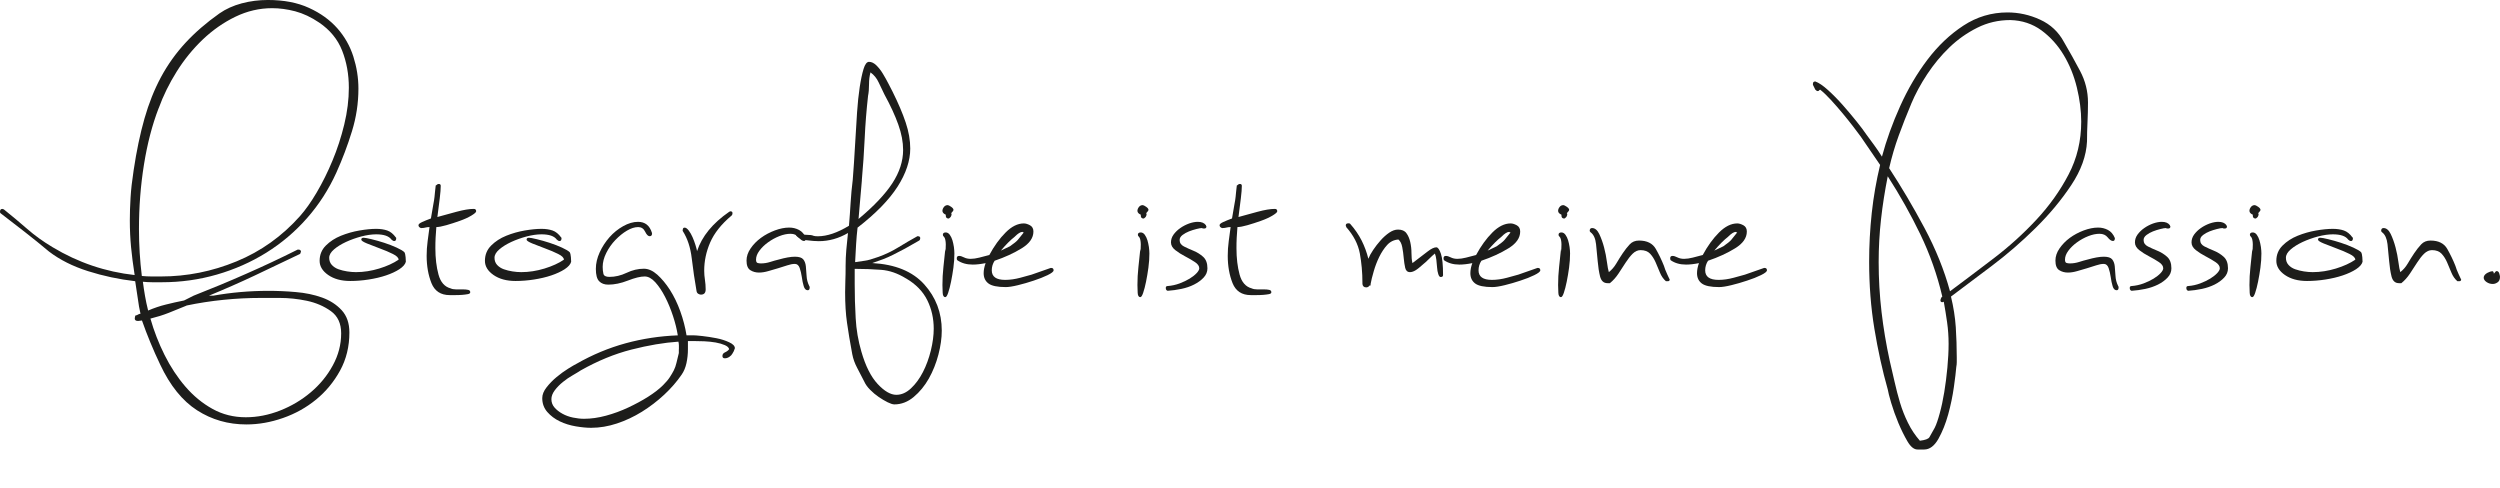 <?xml version="1.0" encoding="UTF-8"?><svg id="Ebene_1" xmlns="http://www.w3.org/2000/svg" width="410" height="80" viewBox="0 0 410 80"><defs><style>.cls-1{isolation:isolate;}.cls-2{fill:#1d1d1b;}</style></defs><g class="cls-1"><g class="cls-1"><path class="cls-2" d="m.08,34.97c-.05-.05-.08-.13-.08-.24,0-.31.13-.47.39-.47.05,0,.13.03.24.08,1.31,1.05,2.59,2.12,3.85,3.22,1.26,1.1,2.65,2.09,4.16,2.99,4.19,2.52,8.67,4.03,13.44,4.56-.26-1.68-.46-3.21-.59-4.6-.13-1.39-.2-2.84-.2-4.36,0-1.15.04-2.4.12-3.73.08-1.34.25-2.84.51-4.52.47-3.14,1.06-5.96,1.77-8.45.71-2.49,1.61-4.75,2.71-6.8,1.1-2.04,2.44-3.92,4.01-5.62,1.57-1.7,3.43-3.31,5.58-4.83,1.05-.73,2.27-1.28,3.65-1.65,1.39-.37,2.82-.55,4.28-.55,2.62,0,4.87.43,6.76,1.3,1.89.86,3.43,1.98,4.64,3.34,1.2,1.36,2.08,2.91,2.63,4.64.55,1.73.83,3.48.83,5.26,0,2.36-.35,4.69-1.06,6.99-.71,2.31-1.56,4.56-2.55,6.76-1.26,2.78-2.87,5.28-4.83,7.5-1.96,2.23-4.19,4.11-6.68,5.66-2.49,1.55-5.19,2.74-8.09,3.58-2.91.84-5.91,1.26-9,1.26h-1.61c-.5,0-1.01-.03-1.53-.08.1.79.22,1.56.35,2.32.13.76.3,1.56.51,2.4.99-.42,1.96-.75,2.91-.98.94-.24,1.94-.46,2.99-.67l1.57-.79c2.93-1.15,5.8-2.34,8.6-3.58,2.8-1.23,5.62-2.55,8.45-3.97h.16c.26,0,.39.13.39.39-.05.05-.08.11-.08.16s-.03.1-.08.16c-2.51,1.21-4.99,2.38-7.43,3.54-2.44,1.15-4.94,2.25-7.5,3.3h.71c2.93-.52,5.94-.79,9.04-.79,1.41,0,2.91.06,4.48.2,1.57.13,3.01.43,4.32.9,1.31.47,2.38,1.17,3.22,2.08.84.92,1.26,2.13,1.26,3.65,0,2.3-.51,4.39-1.53,6.25-1.02,1.86-2.33,3.44-3.93,4.75-1.6,1.31-3.41,2.32-5.42,3.02-2.02.71-4.02,1.06-6.01,1.06-2.99,0-5.68-.77-8.09-2.32-2.41-1.55-4.43-4.05-6.05-7.5-.58-1.21-1.11-2.41-1.61-3.62-.5-1.21-.96-2.41-1.38-3.61l-.63.08c-.37,0-.55-.13-.55-.39,0-.05.01-.16.04-.31.03-.16.09-.24.2-.24h.08c.1-.05.21-.11.31-.16.1-.05.21-.08.31-.08l-.24-1.18-.63-4.16c-2.67-.31-5.25-.86-7.74-1.65-2.49-.79-4.62-1.86-6.4-3.22-1.31-1.1-2.62-2.16-3.93-3.18-1.31-1.02-2.64-2.05-4.01-3.1Zm25.93-17.21c-1.05,2.73-1.85,5.8-2.4,9.23-.55,3.43-.82,6.95-.82,10.57,0,2.62.16,5.19.47,7.7.52.05,1.06.08,1.61.08h1.53c4.24,0,8.37-.82,12.38-2.47s7.48-4.13,10.41-7.42c.89-1,1.81-2.29,2.75-3.89.94-1.6,1.81-3.34,2.59-5.23.79-1.89,1.43-3.86,1.93-5.93.5-2.07.75-4.07.75-6.01,0-2.2-.37-4.23-1.1-6.09-.73-1.86-1.99-3.39-3.77-4.6-1.31-.89-2.62-1.5-3.93-1.85-1.31-.34-2.57-.51-3.77-.51-2.1,0-4.11.47-6.05,1.41-1.94.94-3.72,2.19-5.34,3.73-1.62,1.55-3.05,3.3-4.28,5.27-1.23,1.96-2.21,3.97-2.95,6.01Zm4.56,32.37c-1,.42-1.96.81-2.91,1.18-.94.37-1.94.68-2.99.94.58,2.04,1.35,4.03,2.32,5.97.97,1.94,2.11,3.67,3.42,5.19,1.31,1.52,2.79,2.74,4.44,3.65,1.65.92,3.47,1.37,5.46,1.37,1.89,0,3.76-.37,5.62-1.1,1.86-.73,3.54-1.73,5.03-2.99s2.7-2.72,3.61-4.4c.92-1.68,1.38-3.43,1.38-5.27,0-1.62-.56-2.84-1.69-3.65-1.13-.81-2.44-1.37-3.93-1.69-1.49-.31-2.97-.47-4.44-.47h-3.14c-1.99,0-4.02.1-6.09.31-2.07.21-4.1.52-6.09.94Z"/><path class="cls-2" d="m64.9,38.9c.05.05.08.11.08.16,0,.31-.11.47-.31.47-.16,0-.31-.08-.47-.24-.42-.58-1.26-.86-2.51-.86-.73,0-1.55.12-2.44.35-.89.24-1.73.54-2.51.9-.79.37-1.44.77-1.96,1.22-.52.45-.79.9-.79,1.37s.14.86.43,1.18c.29.31.65.55,1.1.71.44.16.92.27,1.41.35.5.08.98.12,1.45.12,1.26,0,2.53-.2,3.81-.59,1.28-.39,2.34-.88,3.18-1.45,0-.31-.31-.63-.94-.94-.63-.31-1.34-.62-2.12-.9-.79-.29-1.49-.56-2.12-.82-.63-.26-.94-.47-.94-.63,0-.21.13-.31.39-.31.21,0,.64.08,1.3.24.65.16,1.35.35,2.08.59.73.24,1.41.5,2.04.79.63.29,1.05.54,1.26.75.1.16.17.43.2.82.03.39.04.64.04.75-.11.42-.46.82-1.06,1.22-.6.39-1.34.73-2.2,1.02-.86.29-1.81.51-2.83.67-1.02.16-2.03.24-3.03.24-1.47,0-2.67-.33-3.61-.98-.94-.65-1.41-1.43-1.41-2.32,0-1,.34-1.83,1.02-2.51.68-.68,1.51-1.22,2.48-1.61.97-.39,1.98-.68,3.03-.86,1.05-.18,1.96-.27,2.75-.27.68,0,1.28.09,1.81.27.52.18.99.56,1.41,1.14Z"/><path class="cls-2" d="m71.5,30.41c.16-.16.31-.24.47-.24.21,0,.31.11.31.31,0,.47-.05,1.15-.16,2.04-.11.89-.24,1.91-.39,3.07.94-.26,1.99-.55,3.14-.86,1.15-.31,2.09-.47,2.83-.47.26,0,.39.13.39.39,0,.16-.26.39-.79.71-.52.31-1.15.6-1.89.86-.73.26-1.47.5-2.2.71-.73.21-1.28.31-1.65.31-.05.58-.09,1.15-.12,1.73-.03.58-.04,1.15-.04,1.73,0,1.63.17,3.07.51,4.32.34,1.26,1.01,2.02,2,2.28.21.1.5.16.86.16h1.1c.37,0,.67.03.9.08.24.05.35.18.35.39,0,.16-.13.26-.39.31-.26.05-.58.09-.94.12-.37.03-.75.04-1.14.04h-.9c-1.47,0-2.46-.66-2.99-1.96-.52-1.31-.79-2.8-.79-4.48,0-.79.05-1.58.16-2.4.1-.81.21-1.58.31-2.32-.26,0-.48.03-.67.08-.18.05-.38.08-.59.08h-.16c-.26-.1-.39-.26-.39-.47,0-.16.2-.33.59-.51.39-.18.88-.38,1.45-.59.16-1,.29-1.75.39-2.28.1-.52.17-.94.2-1.26.03-.31.05-.59.08-.82.03-.24.06-.59.12-1.06Z"/><path class="cls-2" d="m92.01,38.9c.05.05.08.11.08.16,0,.31-.11.47-.31.47-.16,0-.31-.08-.47-.24-.42-.58-1.26-.86-2.51-.86-.73,0-1.55.12-2.44.35-.89.24-1.73.54-2.51.9-.79.37-1.44.77-1.96,1.22-.52.45-.79.9-.79,1.37s.14.86.43,1.18c.29.31.65.55,1.1.71.44.16.92.27,1.41.35.5.08.98.12,1.45.12,1.26,0,2.53-.2,3.81-.59,1.28-.39,2.34-.88,3.18-1.45,0-.31-.31-.63-.94-.94-.63-.31-1.34-.62-2.12-.9-.79-.29-1.49-.56-2.12-.82-.63-.26-.94-.47-.94-.63,0-.21.13-.31.39-.31.21,0,.64.08,1.3.24.65.16,1.35.35,2.08.59.73.24,1.41.5,2.04.79.63.29,1.05.54,1.26.75.1.16.17.43.2.82.03.39.04.64.04.75-.11.42-.46.82-1.06,1.22-.6.39-1.34.73-2.2,1.02-.86.29-1.81.51-2.83.67-1.02.16-2.03.24-3.03.24-1.47,0-2.67-.33-3.61-.98-.94-.65-1.41-1.43-1.41-2.32,0-1,.34-1.83,1.02-2.51.68-.68,1.51-1.22,2.48-1.61.97-.39,1.98-.68,3.03-.86,1.05-.18,1.96-.27,2.75-.27.68,0,1.28.09,1.81.27.52.18.99.56,1.41,1.14Z"/><path class="cls-2" d="m106.94,38.27c0,.31-.13.47-.39.47s-.51-.25-.75-.75c-.24-.5-.62-.75-1.14-.75-.58,0-1.19.2-1.85.59-.66.39-1.28.9-1.89,1.53-.6.63-1.1,1.34-1.49,2.12s-.59,1.55-.59,2.28c0,.42.04.8.12,1.14.08.34.41.51.98.51.94,0,1.89-.22,2.83-.67.94-.45,1.89-.67,2.83-.67.73,0,1.47.33,2.2.98.73.66,1.43,1.49,2.08,2.51.65,1.02,1.22,2.19,1.69,3.5.47,1.31.81,2.62,1.02,3.93h1.1c.26,0,.76.04,1.49.12.73.08,1.49.2,2.28.35s1.49.38,2.12.67c.63.29.94.62.94.98-.11.37-.24.65-.39.86-.11.21-.27.39-.51.55-.24.16-.48.24-.75.24s-.39-.13-.39-.39.14-.46.43-.59c.29-.13.51-.3.67-.51-.05-.26-.29-.49-.71-.67-.42-.18-.92-.33-1.49-.43-.58-.1-1.21-.17-1.89-.2-.68-.03-1.28-.04-1.81-.04h-.86v1.34c0,.79-.08,1.54-.24,2.28-.16.73-.42,1.36-.79,1.89-.79,1.15-1.74,2.25-2.87,3.3-1.13,1.05-2.35,1.98-3.65,2.79-1.31.81-2.67,1.45-4.09,1.92s-2.83.71-4.24.71c-.73,0-1.57-.08-2.51-.24s-1.82-.43-2.63-.82c-.81-.39-1.49-.9-2.04-1.53-.55-.63-.83-1.39-.83-2.28,0-.58.24-1.17.71-1.77.47-.6,1.02-1.17,1.65-1.69.63-.52,1.26-.98,1.89-1.37s1.1-.67,1.41-.82c2.57-1.47,5.24-2.58,8.01-3.34,2.78-.76,5.63-1.19,8.56-1.3-.16-1-.42-2.06-.79-3.18-.37-1.13-.8-2.17-1.3-3.14-.5-.97-1.04-1.77-1.61-2.4-.58-.63-1.15-.94-1.73-.94-.68,0-1.6.22-2.75.67-1.15.45-2.23.67-3.22.67-.63,0-1.13-.18-1.49-.55-.37-.37-.55-1.05-.55-2.04,0-.89.21-1.79.63-2.71.42-.92.96-1.74,1.61-2.48.65-.73,1.4-1.34,2.24-1.81.84-.47,1.65-.71,2.44-.71,1.15,0,1.91.6,2.28,1.81v.08Zm4.4,19.02v-.63c0-.21-.03-.42-.08-.63-2.36.16-4.92.59-7.7,1.3-2.78.71-5.55,1.85-8.33,3.42-.31.21-.75.47-1.3.79-.55.31-1.09.68-1.61,1.1-.52.42-.97.88-1.34,1.37-.37.5-.55.98-.55,1.45,0,.52.17.98.51,1.37.34.39.77.73,1.3,1.02.52.29,1.1.5,1.73.63.63.13,1.23.2,1.81.2,1.15,0,2.36-.17,3.61-.51,1.26-.34,2.48-.79,3.65-1.34s2.27-1.14,3.26-1.77c.99-.63,1.81-1.26,2.44-1.89.47-.47.84-.9,1.1-1.3.26-.39.48-.77.67-1.14.18-.37.33-.77.43-1.22.1-.45.24-.98.39-1.61v-.63Z"/><path class="cls-2" d="m111.97,37.72c0-.26.1-.39.31-.39s.43.16.67.47c.24.31.44.68.63,1.1.18.42.34.84.47,1.26.13.42.22.76.27,1.02.79-2.41,2.54-4.56,5.26-6.44l.16-.08h.08c.21,0,.31.11.31.31,0,.16-.05.29-.16.39-1.68,1.41-2.84,2.88-3.5,4.4-.66,1.52-.98,3.06-.98,4.64,0,.47.04.97.12,1.49.08.52.12,1.05.12,1.57,0,.58-.26.86-.79.86-.11,0-.24-.04-.39-.12-.16-.08-.26-.22-.31-.43-.31-1.78-.58-3.58-.79-5.38-.21-1.81-.71-3.31-1.49-4.52v-.16Z"/><path class="cls-2" d="m132.16,39.13c0,.26-.11.39-.31.39-.26,0-.55-.2-.86-.59-.31-.39-.76-.59-1.34-.59s-1.19.13-1.85.39c-.66.26-1.27.6-1.85,1.02-.58.42-1.05.88-1.41,1.37-.37.5-.55.98-.55,1.45,0,.31.08.5.24.55.16.05.34.08.55.08.52,0,1.03-.08,1.53-.24.5-.16.96-.29,1.38-.39,1.1-.31,1.99-.47,2.67-.47s1.14.15,1.37.43c.24.29.38.67.43,1.14.05.47.09,1,.12,1.57.03.58.17,1.13.43,1.65.05.05.08.13.08.24,0,.31-.11.47-.31.47-.31,0-.54-.22-.67-.67-.13-.44-.24-.94-.31-1.49-.08-.55-.2-1.05-.35-1.49-.16-.44-.42-.67-.79-.67s-.79.08-1.26.24c-.47.16-.97.31-1.49.47-.52.16-1.06.31-1.61.47-.55.16-1.06.24-1.53.24-.52,0-1-.13-1.41-.39-.42-.26-.63-.79-.63-1.57,0-.68.22-1.35.67-2,.44-.65,1.01-1.23,1.69-1.73.68-.5,1.44-.9,2.28-1.22.84-.31,1.62-.47,2.36-.47.58,0,1.11.13,1.61.39.5.26.88.71,1.14,1.34v.08Z"/><path class="cls-2" d="m130.51,38.27c0-.21.11-.31.31-.31.16,0,.29.05.39.16.16.26.51.39,1.06.39s.93.05,1.14.16c.16.05.39.08.71.08,1.52,0,3.22-.58,5.11-1.73.1-1.26.2-2.51.27-3.77s.2-2.51.35-3.77c.05-.63.12-1.54.2-2.75.08-1.2.16-2.52.24-3.93.08-1.41.17-2.88.27-4.4.1-1.52.25-2.88.43-4.09.18-1.2.39-2.2.63-2.99.24-.79.54-1.18.9-1.18.42,0,.82.2,1.22.59.39.39.75.85,1.06,1.37.31.52.62,1.06.9,1.61.29.55.51.98.67,1.3.94,1.89,1.66,3.57,2.16,5.07.5,1.49.75,2.92.75,4.28,0,1.99-.69,4.07-2.08,6.25-1.39,2.17-3.58,4.41-6.56,6.72-.11.89-.18,1.81-.24,2.75-.05.94-.11,1.91-.16,2.91.68-.1,1.23-.18,1.65-.24.42-.05,1.15-.26,2.2-.63,1.15-.42,2.24-.94,3.26-1.57,1.02-.63,2.06-1.23,3.1-1.81h.08c.26,0,.39.11.39.31,0,.16-.05.29-.16.39-.89.52-1.68.97-2.36,1.34-.68.37-1.31.69-1.89.98-.58.29-1.14.54-1.69.75-.55.21-1.14.42-1.77.63,3.77.21,6.61,1.37,8.53,3.5,1.91,2.12,2.87,4.65,2.87,7.58,0,1.2-.18,2.51-.55,3.93-.37,1.41-.89,2.72-1.57,3.93-.68,1.2-1.51,2.21-2.48,3.02-.97.81-2.03,1.22-3.18,1.22-.26,0-.63-.12-1.1-.35-.47-.24-.96-.52-1.45-.86-.5-.34-.97-.73-1.41-1.18-.45-.45-.77-.9-.98-1.37-.37-.73-.75-1.47-1.14-2.2-.39-.73-.67-1.49-.82-2.28-.37-1.99-.66-3.71-.86-5.15-.21-1.44-.31-3.1-.31-4.99,0-.63.01-1.28.04-1.96.03-.68.04-1.36.04-2.04v-.31c0-.89.04-1.79.12-2.71.08-.92.17-1.82.27-2.71-1.52.89-3.12,1.34-4.79,1.34-.52,0-1.2-.05-2.04-.16-.84-.1-1.41-.39-1.73-.86v-.24Zm18.07,7.39c-1.36-.84-2.72-1.31-4.09-1.41-1.36-.1-2.8-.16-4.32-.16v2.51c0,1.83.05,3.69.16,5.58.1,1.89.42,3.72.94,5.5.68,2.36,1.57,4.12,2.67,5.3,1.1,1.18,2.12,1.77,3.06,1.77.84,0,1.64-.35,2.4-1.06.76-.71,1.41-1.6,1.96-2.67.55-1.07.98-2.25,1.3-3.54.31-1.28.47-2.47.47-3.57,0-1.68-.35-3.24-1.06-4.68-.71-1.44-1.87-2.63-3.5-3.58Zm-7.23-16.11c-.11,1.1-.2,2.17-.28,3.22-.08,1.05-.17,2.1-.27,3.14,2.51-2.09,4.36-4.05,5.54-5.85,1.18-1.81,1.77-3.63,1.77-5.46,0-1.31-.26-2.7-.79-4.17-.52-1.47-1.28-3.12-2.28-4.95-.31-.63-.63-1.28-.94-1.96-.31-.68-.76-1.23-1.34-1.65-.16.58-.24,1.23-.24,1.96s-.05,1.36-.16,1.89c-.26,2.36-.45,4.68-.55,6.95-.11,2.28-.26,4.57-.47,6.88Z"/><path class="cls-2" d="m155.89,35.6c-.16.16-.26.24-.31.24-.31,0-.47-.16-.47-.47v-.16c-.37-.16-.55-.37-.55-.63,0-.21.08-.42.24-.63.16-.21.37-.31.63-.31.1,0,.29.09.55.27.26.18.39.35.39.51,0,.11-.13.29-.39.55.05,0,.08.05.08.16s-.03.21-.08.31l-.08.16Zm-1.1,3.22c-.11-.1-.16-.21-.16-.31,0-.26.16-.39.47-.39.26,0,.48.13.67.39.18.26.33.56.43.9.1.34.18.71.24,1.1.05.39.08.75.08,1.06,0,.73-.05,1.51-.16,2.32-.11.81-.24,1.58-.39,2.32s-.31,1.34-.47,1.81c-.16.47-.31.71-.47.71-.26,0-.41-.24-.43-.71-.03-.47-.04-.89-.04-1.26,0-.99.05-1.98.16-2.95.1-.97.21-1.95.31-2.95v.39c.05-.21.08-.6.08-1.18,0-.26-.03-.51-.08-.75-.05-.24-.13-.41-.24-.51Z"/><path class="cls-2" d="m156.99,42.67c-.05-.05-.08-.16-.08-.31,0-.26.13-.39.39-.39.21,0,.47.08.79.24.31.16.68.24,1.1.24s.89-.07,1.41-.2c.52-.13,1.07-.27,1.65-.43.79-1.47,1.68-2.7,2.67-3.69.99-1,1.99-1.49,2.99-1.49.31,0,.65.11,1.02.31.37.21.55.55.55,1.02,0,1.05-.64,1.96-1.92,2.75-1.28.79-2.76,1.47-4.44,2.04-.31.47-.47,1-.47,1.57,0,1.05.73,1.57,2.2,1.57.79,0,1.61-.12,2.48-.35s1.48-.41,1.85-.51l3.14-1.1h.08c.26,0,.39.13.39.39,0,.21-.33.47-.98.79-.66.31-1.41.62-2.28.9-.86.29-1.73.54-2.59.75-.86.21-1.53.31-2,.31-1.36,0-2.31-.2-2.83-.59-.52-.39-.79-.95-.79-1.69,0-.26.03-.52.08-.79.05-.26.13-.55.24-.86-.79.16-1.49.24-2.12.24-.99,0-1.83-.24-2.51-.71Zm9.43-3.85c-.68.52-1.44,1.28-2.28,2.28l1.49-.71c.68-.47,1.11-.83,1.3-1.06.18-.24.51-.64.98-1.22h-.08c-.05,0-.08-.01-.08-.04s-.03-.04-.08-.04c-.31,0-.73.26-1.26.79Zm1.65-.63l.08.08-.08-.08Z"/><path class="cls-2" d="m187.87,35.6c-.16.16-.26.24-.31.24-.31,0-.47-.16-.47-.47v-.16c-.37-.16-.55-.37-.55-.63,0-.21.08-.42.24-.63.16-.21.37-.31.63-.31.1,0,.29.09.55.27.26.18.39.35.39.51,0,.11-.13.29-.39.55.05,0,.08.05.08.16s-.03.21-.08.31l-.08.16Zm-1.1,3.22c-.11-.1-.16-.21-.16-.31,0-.26.16-.39.47-.39.26,0,.48.13.67.39.18.26.33.56.43.9.1.34.18.71.24,1.1.05.39.08.75.08,1.06,0,.73-.05,1.51-.16,2.32-.11.81-.24,1.58-.39,2.32s-.31,1.34-.47,1.81c-.16.47-.31.71-.47.71-.26,0-.41-.24-.43-.71-.03-.47-.04-.89-.04-1.26,0-.99.05-1.98.16-2.95.1-.97.21-1.95.31-2.95v.39c.05-.21.08-.6.08-1.18,0-.26-.03-.51-.08-.75-.05-.24-.13-.41-.24-.51Z"/><path class="cls-2" d="m197.77,36.93c0,.05.01.09.04.12.03.03.04.07.04.12,0,.21-.13.31-.39.31-.21,0-.31-.03-.31-.08-.21,0-.52.05-.94.16-.42.1-.82.24-1.22.39-.39.16-.75.35-1.06.59-.31.24-.47.51-.47.82,0,.47.24.82.71,1.06.47.24.99.47,1.57.71.58.24,1.1.56,1.57.98.47.42.71,1.05.71,1.89,0,.58-.21,1.09-.63,1.53-.42.45-.94.82-1.57,1.14s-1.32.55-2.08.71c-.76.16-1.51.26-2.24.31-.21-.05-.31-.21-.31-.47,0-.21.1-.31.31-.31.68-.05,1.34-.2,1.96-.43.63-.24,1.18-.5,1.65-.79.47-.29.85-.59,1.14-.9.29-.31.43-.58.43-.79,0-.37-.24-.71-.71-1.02-.47-.31-1.01-.63-1.61-.94-.6-.31-1.14-.65-1.61-1.02-.47-.37-.71-.79-.71-1.26s.14-.9.43-1.3c.29-.39.65-.75,1.1-1.06.44-.31.93-.56,1.45-.75.52-.18.99-.27,1.41-.27.63,0,1.07.18,1.34.55Z"/><path class="cls-2" d="m202.88,30.41c.16-.16.31-.24.47-.24.21,0,.31.11.31.31,0,.47-.05,1.15-.16,2.04-.11.89-.24,1.91-.39,3.07.94-.26,1.99-.55,3.14-.86,1.15-.31,2.09-.47,2.83-.47.26,0,.39.13.39.39,0,.16-.26.39-.79.71-.52.31-1.15.6-1.89.86-.73.26-1.47.5-2.2.71-.73.21-1.28.31-1.65.31-.05.58-.09,1.15-.12,1.73-.03.58-.04,1.15-.04,1.73,0,1.63.17,3.07.51,4.32.34,1.26,1.01,2.02,2,2.28.21.1.5.16.86.16h1.1c.37,0,.67.03.9.08.24.05.35.18.35.39,0,.16-.13.26-.39.31-.26.05-.58.09-.94.12-.37.03-.75.04-1.14.04h-.9c-1.47,0-2.46-.66-2.99-1.96-.52-1.31-.79-2.8-.79-4.48,0-.79.05-1.58.16-2.4.1-.81.21-1.58.31-2.32-.26,0-.48.03-.67.08-.18.05-.38.08-.59.08h-.16c-.26-.1-.39-.26-.39-.47,0-.16.2-.33.59-.51.39-.18.88-.38,1.45-.59.16-1,.29-1.75.39-2.28.1-.52.17-.94.2-1.26.03-.31.05-.59.08-.82.03-.24.06-.59.12-1.06Z"/><path class="cls-2" d="m220.79,37.25c0-.05-.01-.09-.04-.12s-.04-.09-.04-.2c0-.21.16-.31.47-.31.11,0,.18.03.24.08.79.89,1.41,1.81,1.89,2.75.47.94.84,1.94,1.1,2.99.16-.42.42-.9.79-1.45.37-.55.77-1.07,1.22-1.57.44-.5.92-.92,1.41-1.26.5-.34.98-.51,1.45-.51.63,0,1.09.2,1.37.59.29.39.5.88.63,1.45s.2,1.18.2,1.81.05,1.18.16,1.65c1.1-.84,1.94-1.48,2.51-1.92.58-.45,1.05-.67,1.41-.67.26,0,.51.35.75,1.06.24.71.35,1.87.35,3.5,0,.21-.13.31-.39.31-.16,0-.29-.16-.39-.47-.11-.31-.17-.68-.2-1.1-.03-.42-.07-.84-.12-1.26-.05-.42-.13-.76-.24-1.02-.26.21-.59.51-.98.9-.39.39-.7.67-.9.82-.58.52-1.02.88-1.34,1.06-.31.18-.6.27-.86.27-.42,0-.68-.24-.79-.71-.11-.47-.18-1.01-.24-1.61-.05-.6-.13-1.19-.24-1.77-.11-.58-.31-.99-.63-1.26-.73.05-1.35.35-1.85.9-.5.55-.93,1.21-1.3,1.96-.37.76-.67,1.55-.9,2.36-.24.81-.41,1.51-.51,2.08v.24h-.16c-.16.21-.34.31-.55.31-.37,0-.58-.18-.63-.55v-.16c0-1.73-.15-3.35-.43-4.87-.29-1.52-1.03-2.96-2.24-4.32Z"/><path class="cls-2" d="m236.82,42.67c-.05-.05-.08-.16-.08-.31,0-.26.13-.39.39-.39.21,0,.47.08.79.24s.68.24,1.1.24.89-.07,1.41-.2c.52-.13,1.07-.27,1.65-.43.79-1.47,1.68-2.7,2.67-3.69s1.99-1.49,2.99-1.49c.31,0,.65.11,1.02.31.37.21.55.55.55,1.02,0,1.05-.64,1.96-1.92,2.75-1.28.79-2.76,1.47-4.44,2.04-.31.47-.47,1-.47,1.57,0,1.05.73,1.57,2.2,1.57.79,0,1.61-.12,2.47-.35s1.48-.41,1.85-.51l3.14-1.1h.08c.26,0,.39.13.39.39,0,.21-.33.47-.98.79s-1.41.62-2.28.9c-.86.29-1.73.54-2.59.75-.86.21-1.53.31-2,.31-1.36,0-2.31-.2-2.83-.59-.52-.39-.79-.95-.79-1.69,0-.26.03-.52.08-.79s.13-.55.24-.86c-.79.16-1.49.24-2.12.24-1,0-1.83-.24-2.51-.71Zm9.43-3.85c-.68.52-1.44,1.28-2.28,2.28l1.49-.71c.68-.47,1.11-.83,1.3-1.06.18-.24.51-.64.98-1.22h-.08c-.05,0-.08-.01-.08-.04s-.03-.04-.08-.04c-.31,0-.73.26-1.26.79Zm1.65-.63l.08.08-.08-.08Z"/><path class="cls-2" d="m256.86,35.6c-.16.16-.26.24-.31.24-.31,0-.47-.16-.47-.47v-.16c-.37-.16-.55-.37-.55-.63,0-.21.08-.42.24-.63.16-.21.36-.31.63-.31.1,0,.29.09.55.27.26.18.39.35.39.51,0,.11-.13.29-.39.55.05,0,.08.05.08.16s-.03.21-.08.31l-.08.16Zm-1.1,3.22c-.11-.1-.16-.21-.16-.31,0-.26.16-.39.47-.39.26,0,.48.13.67.39.18.26.33.56.43.9.1.34.18.71.24,1.1.05.39.08.75.08,1.06,0,.73-.05,1.51-.16,2.32s-.24,1.58-.39,2.32-.31,1.34-.47,1.81c-.16.47-.31.71-.47.71-.26,0-.41-.24-.43-.71-.03-.47-.04-.89-.04-1.26,0-.99.05-1.98.16-2.95.1-.97.21-1.95.31-2.95v.39c.05-.21.08-.6.08-1.18,0-.26-.03-.51-.08-.75-.05-.24-.13-.41-.24-.51Z"/><path class="cls-2" d="m260.87,38.11c-.1-.1-.16-.18-.16-.24,0-.31.13-.47.39-.47.47,0,.86.33,1.18.98.31.66.58,1.39.79,2.2.21.81.37,1.61.47,2.4.1.79.21,1.34.31,1.65.47-.37.88-.84,1.22-1.41.34-.58.69-1.14,1.06-1.69.37-.55.75-1.03,1.14-1.45s.9-.63,1.53-.63c1.31,0,2.23.46,2.75,1.37.52.92.97,1.85,1.34,2.79.1.37.29.84.55,1.41s.39.84.39.79c0,.21-.1.31-.31.31h-.31c-.42-.37-.75-.84-.98-1.41-.24-.58-.47-1.14-.71-1.69s-.54-1.02-.9-1.41c-.37-.39-.89-.59-1.57-.59-.47,0-.9.2-1.3.59-.39.39-.77.88-1.14,1.45-.37.58-.76,1.18-1.18,1.81-.42.63-.89,1.15-1.41,1.57h-.39c-.63,0-1.03-.37-1.22-1.1-.18-.73-.31-1.57-.39-2.51-.08-.94-.17-1.87-.27-2.79-.1-.92-.39-1.56-.86-1.92Z"/><path class="cls-2" d="m273.99,42.67c-.05-.05-.08-.16-.08-.31,0-.26.13-.39.39-.39.21,0,.47.08.79.24s.68.24,1.1.24.89-.07,1.41-.2c.52-.13,1.07-.27,1.65-.43.79-1.47,1.68-2.7,2.67-3.69s1.99-1.49,2.99-1.49c.31,0,.65.11,1.02.31.37.21.55.55.55,1.02,0,1.05-.64,1.96-1.92,2.75-1.28.79-2.76,1.47-4.44,2.04-.31.47-.47,1-.47,1.57,0,1.05.73,1.57,2.2,1.57.79,0,1.61-.12,2.47-.35s1.48-.41,1.85-.51l3.14-1.1h.08c.26,0,.39.13.39.39,0,.21-.33.47-.98.79s-1.41.62-2.28.9c-.86.29-1.73.54-2.59.75-.86.21-1.53.31-2,.31-1.36,0-2.31-.2-2.83-.59-.52-.39-.79-.95-.79-1.69,0-.26.03-.52.08-.79s.13-.55.24-.86c-.79.16-1.49.24-2.12.24-1,0-1.83-.24-2.51-.71Zm9.43-3.85c-.68.52-1.44,1.28-2.28,2.28l1.49-.71c.68-.47,1.11-.83,1.3-1.06.18-.24.51-.64.98-1.22h-.08c-.05,0-.08-.01-.08-.04s-.03-.04-.08-.04c-.31,0-.73.26-1.26.79Zm1.65-.63l.08.08-.08-.08Z"/><path class="cls-2" d="m305.1,22.32c-.26-.37-.66-.89-1.18-1.57-.52-.68-1.1-1.4-1.73-2.16-.63-.76-1.27-1.49-1.92-2.2-.65-.71-1.24-1.27-1.77-1.69-.1.05-.17.11-.2.16-.03.05-.09.08-.2.08s-.24-.08-.39-.24l-.39-.79v-.16c0-.26.13-.39.39-.39.58.21,1.27.68,2.08,1.41.81.73,1.63,1.56,2.44,2.48.81.92,1.57,1.82,2.28,2.71.71.89,1.22,1.57,1.53,2.04.42.58.85,1.17,1.3,1.77.44.6.88,1.24,1.3,1.92.73-2.72,1.73-5.49,2.99-8.29,1.26-2.8,2.75-5.34,4.48-7.62,1.73-2.28,3.69-4.14,5.89-5.58,2.2-1.44,4.61-2.16,7.23-2.16,1.83,0,3.62.39,5.34,1.18,1.73.79,3.04,2.02,3.93,3.69.89,1.52,1.77,3.09,2.63,4.72.86,1.62,1.3,3.35,1.3,5.19,0,1.1-.03,2.17-.08,3.22-.05,1.05-.08,2.1-.08,3.14-.11,2.36-.97,4.75-2.59,7.19-1.62,2.44-3.57,4.78-5.85,7.03-2.28,2.25-4.69,4.34-7.23,6.25-2.54,1.91-4.75,3.58-6.64,4.99.42,1.73.68,3.4.79,5.03.1,1.62.16,3.27.16,4.95v.79c0,.26-.03.52-.08.79-.05.68-.18,1.77-.39,3.26-.21,1.49-.52,3-.94,4.52-.42,1.52-.96,2.85-1.61,4.01-.66,1.15-1.43,1.73-2.32,1.73h-1.1c-.58,0-1.13-.45-1.65-1.34-.52-.89-1.02-1.9-1.49-3.02-.47-1.13-.86-2.23-1.18-3.3-.31-1.07-.5-1.79-.55-2.16-.89-3.14-1.62-6.47-2.2-9.98-.58-3.51-.86-7.18-.86-11,0-2.67.14-5.34.43-8.01.29-2.67.75-5.29,1.37-7.86l-3.22-4.71Zm13.44,26.32c-.84-3.56-2.04-6.97-3.61-10.22-1.57-3.25-3.35-6.42-5.34-9.51-.47,2.36-.84,4.7-1.1,7.03-.26,2.33-.39,4.68-.39,7.03,0,2.78.16,5.5.47,8.17s.76,5.34,1.34,8.01c.26,1.1.52,2.24.79,3.42s.56,2.33.9,3.46c.34,1.13.77,2.23,1.3,3.3.52,1.07,1.18,2.06,1.96,2.95.89-.11,1.41-.3,1.57-.59.16-.29.45-.8.86-1.53.26-.52.54-1.31.82-2.36.29-1.05.54-2.21.75-3.5.21-1.28.38-2.62.51-4.01.13-1.39.2-2.69.2-3.89s-.08-2.37-.24-3.5c-.16-1.13-.34-2.27-.55-3.42-.11.05-.18.08-.24.08-.21,0-.31-.11-.31-.31,0-.1.05-.26.16-.47l.16-.16Zm-5.11-31.59c-.73,1.73-1.41,3.46-2.04,5.19-.63,1.73-1.15,3.51-1.57,5.34,1.99,3.04,3.92,6.3,5.78,9.78,1.86,3.48,3.26,6.95,4.2,10.41,2.25-1.68,4.65-3.48,7.19-5.42,2.54-1.94,4.87-4.05,6.99-6.33,2.12-2.28,3.88-4.74,5.26-7.39,1.39-2.64,2.08-5.54,2.08-8.68,0-1.78-.24-3.64-.71-5.58-.47-1.94-1.19-3.72-2.16-5.34-.97-1.62-2.19-2.97-3.65-4.05-1.47-1.07-3.17-1.64-5.11-1.69-1.94,0-3.75.42-5.42,1.26-1.68.84-3.2,1.91-4.56,3.22-1.36,1.31-2.58,2.78-3.65,4.4-1.07,1.62-1.95,3.25-2.63,4.87Z"/><path class="cls-2" d="m346.83,39.13c0,.26-.11.39-.31.39-.26,0-.55-.2-.86-.59-.31-.39-.76-.59-1.34-.59s-1.19.13-1.85.39c-.66.26-1.27.6-1.85,1.02-.58.42-1.05.88-1.41,1.37-.37.5-.55.98-.55,1.45,0,.31.08.5.24.55.16.05.34.08.55.08.52,0,1.03-.08,1.53-.24.5-.16.95-.29,1.37-.39,1.1-.31,1.99-.47,2.67-.47s1.14.15,1.37.43c.24.29.38.67.43,1.14.05.47.09,1,.12,1.57.03.58.17,1.13.43,1.65.05.05.08.13.08.24,0,.31-.11.47-.31.47-.31,0-.54-.22-.67-.67-.13-.44-.24-.94-.31-1.49-.08-.55-.2-1.05-.35-1.49-.16-.44-.42-.67-.79-.67s-.79.08-1.26.24c-.47.16-.97.31-1.49.47-.52.16-1.06.31-1.61.47-.55.16-1.06.24-1.53.24-.52,0-1-.13-1.41-.39-.42-.26-.63-.79-.63-1.57,0-.68.22-1.35.67-2,.45-.65,1.01-1.23,1.69-1.73.68-.5,1.44-.9,2.28-1.22.84-.31,1.62-.47,2.36-.47.58,0,1.11.13,1.61.39.5.26.88.71,1.14,1.34v.08Z"/><path class="cls-2" d="m355.86,36.93c0,.05.01.09.04.12.03.03.04.07.04.12,0,.21-.13.31-.39.31-.21,0-.31-.03-.31-.08-.21,0-.52.05-.94.16-.42.1-.82.24-1.22.39-.39.16-.75.35-1.06.59-.31.24-.47.51-.47.82,0,.47.24.82.71,1.06.47.24.99.47,1.57.71.58.24,1.1.56,1.57.98.47.42.71,1.05.71,1.89,0,.58-.21,1.09-.63,1.53-.42.45-.94.82-1.57,1.14-.63.31-1.32.55-2.08.71-.76.16-1.51.26-2.24.31-.21-.05-.31-.21-.31-.47,0-.21.1-.31.31-.31.68-.05,1.34-.2,1.96-.43.63-.24,1.18-.5,1.65-.79.47-.29.85-.59,1.14-.9.29-.31.43-.58.43-.79,0-.37-.24-.71-.71-1.02-.47-.31-1.01-.63-1.61-.94-.6-.31-1.14-.65-1.61-1.02-.47-.37-.71-.79-.71-1.26s.14-.9.43-1.3c.29-.39.65-.75,1.1-1.06.44-.31.93-.56,1.45-.75.52-.18,1-.27,1.41-.27.63,0,1.07.18,1.34.55Z"/><path class="cls-2" d="m365.14,36.93c0,.05.01.09.04.12.03.03.04.07.04.12,0,.21-.13.31-.39.31-.21,0-.31-.03-.31-.08-.21,0-.52.05-.94.16-.42.1-.82.24-1.22.39-.39.16-.75.35-1.06.59-.31.24-.47.51-.47.82,0,.47.24.82.71,1.06.47.24.99.47,1.57.71.58.24,1.1.56,1.57.98.47.42.71,1.05.71,1.89,0,.58-.21,1.09-.63,1.53-.42.45-.94.82-1.57,1.14-.63.31-1.32.55-2.08.71-.76.16-1.51.26-2.24.31-.21-.05-.31-.21-.31-.47,0-.21.1-.31.31-.31.68-.05,1.34-.2,1.96-.43.63-.24,1.18-.5,1.65-.79.47-.29.85-.59,1.14-.9.29-.31.43-.58.43-.79,0-.37-.24-.71-.71-1.02-.47-.31-1.01-.63-1.61-.94-.6-.31-1.14-.65-1.61-1.02-.47-.37-.71-.79-.71-1.26s.14-.9.43-1.3c.29-.39.65-.75,1.1-1.06.44-.31.93-.56,1.45-.75.52-.18,1-.27,1.41-.27.63,0,1.07.18,1.34.55Z"/><path class="cls-2" d="m370.24,35.6c-.16.16-.26.24-.31.24-.31,0-.47-.16-.47-.47v-.16c-.37-.16-.55-.37-.55-.63,0-.21.08-.42.24-.63.16-.21.37-.31.63-.31.1,0,.29.09.55.27.26.18.39.35.39.51,0,.11-.13.29-.39.55.05,0,.08.05.08.16s-.03.21-.08.31l-.08.16Zm-1.1,3.22c-.1-.1-.16-.21-.16-.31,0-.26.16-.39.47-.39.26,0,.48.13.67.39.18.26.33.56.43.9.1.34.18.71.24,1.1.05.39.08.75.08,1.06,0,.73-.05,1.51-.16,2.32-.11.81-.24,1.58-.39,2.32s-.31,1.34-.47,1.81c-.16.47-.31.71-.47.71-.26,0-.41-.24-.43-.71-.03-.47-.04-.89-.04-1.26,0-.99.05-1.98.16-2.95.1-.97.21-1.95.31-2.95v.39c.05-.21.08-.6.08-1.18,0-.26-.03-.51-.08-.75-.05-.24-.13-.41-.24-.51Z"/><path class="cls-2" d="m385.8,38.9c.05.05.08.11.08.16,0,.31-.11.47-.31.47-.16,0-.31-.08-.47-.24-.42-.58-1.26-.86-2.51-.86-.73,0-1.55.12-2.44.35-.89.24-1.73.54-2.51.9-.79.37-1.44.77-1.96,1.22-.52.45-.79.9-.79,1.37s.14.86.43,1.18.65.55,1.1.71.92.27,1.41.35c.5.08.98.12,1.45.12,1.26,0,2.53-.2,3.81-.59,1.28-.39,2.34-.88,3.18-1.45,0-.31-.31-.63-.94-.94-.63-.31-1.34-.62-2.12-.9-.79-.29-1.49-.56-2.12-.82-.63-.26-.94-.47-.94-.63,0-.21.13-.31.39-.31.21,0,.64.08,1.3.24.65.16,1.35.35,2.08.59.73.24,1.41.5,2.04.79.63.29,1.05.54,1.26.75.1.16.17.43.2.82.03.39.04.64.04.75-.11.42-.46.82-1.06,1.22-.6.39-1.34.73-2.2,1.02s-1.81.51-2.83.67-2.03.24-3.02.24c-1.47,0-2.67-.33-3.62-.98-.94-.65-1.41-1.43-1.41-2.32,0-1,.34-1.83,1.02-2.51s1.51-1.22,2.48-1.61c.97-.39,1.98-.68,3.02-.86,1.05-.18,1.96-.27,2.75-.27.68,0,1.28.09,1.81.27.52.18.99.56,1.41,1.14Z"/><path class="cls-2" d="m390.67,38.11c-.11-.1-.16-.18-.16-.24,0-.31.13-.47.39-.47.47,0,.86.33,1.18.98.31.66.58,1.39.79,2.2.21.81.37,1.61.47,2.4.1.79.21,1.34.31,1.65.47-.37.88-.84,1.22-1.41.34-.58.69-1.14,1.06-1.69.37-.55.75-1.03,1.14-1.45s.9-.63,1.53-.63c1.31,0,2.23.46,2.75,1.37.52.92.97,1.85,1.34,2.79.1.37.29.84.55,1.41s.39.84.39.79c0,.21-.11.31-.31.31h-.31c-.42-.37-.75-.84-.98-1.41-.24-.58-.47-1.14-.71-1.69s-.54-1.02-.9-1.41c-.37-.39-.89-.59-1.57-.59-.47,0-.9.2-1.3.59s-.77.88-1.14,1.45c-.37.58-.76,1.18-1.18,1.81-.42.63-.89,1.15-1.41,1.57h-.39c-.63,0-1.03-.37-1.22-1.1-.18-.73-.31-1.57-.39-2.51-.08-.94-.17-1.87-.27-2.79-.11-.92-.39-1.56-.86-1.92Z"/><path class="cls-2" d="m408.51,44.55l.16-.08c.21,0,.31.13.31.39.05,0,.12-.07.2-.2.08-.13.17-.2.27-.2.21,0,.35.13.43.39.08.26.12.45.12.55,0,.42-.13.72-.39.9-.26.18-.52.27-.79.27-.37,0-.71-.1-1.02-.31-.31-.21-.47-.45-.47-.71,0-.42.37-.76,1.1-1.02h.08Z"/></g></g></svg>